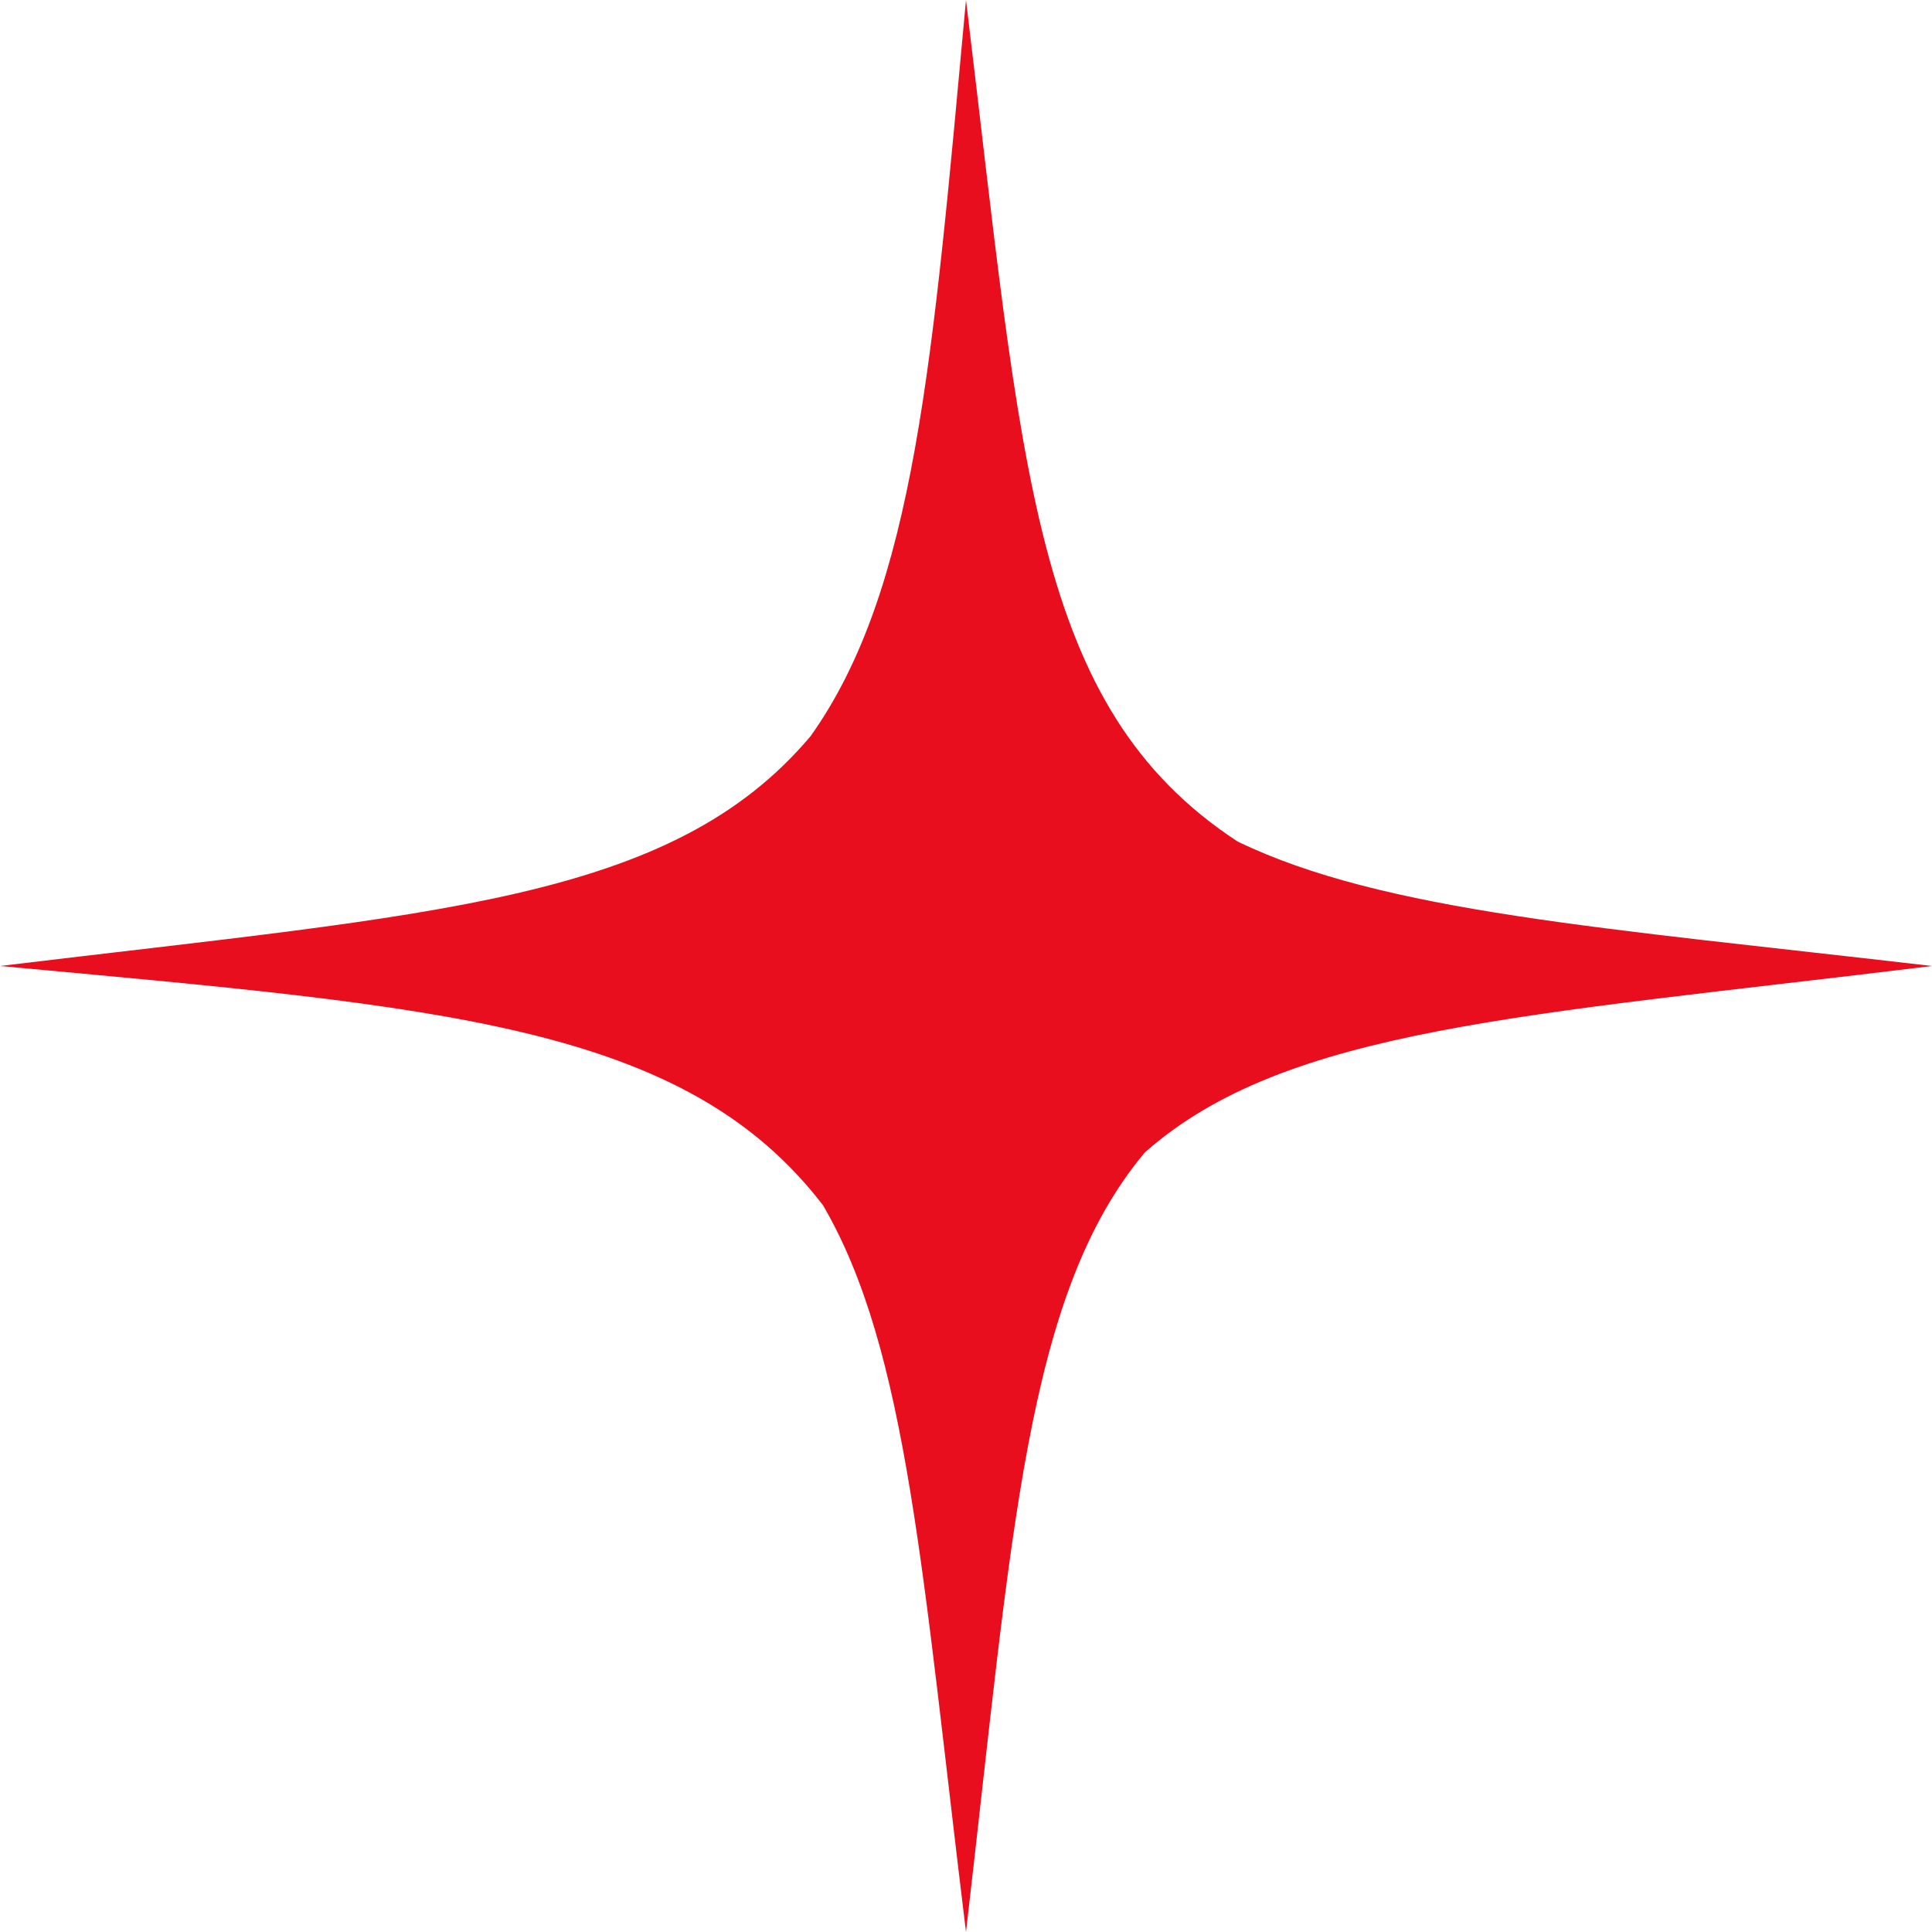 <svg width="14" height="14" viewBox="0 0 14 14" fill="none" xmlns="http://www.w3.org/2000/svg">
<path d="M7 14C6.684 11.425 6.58 9.789 5.964 8.734C4.956 7.421 3.209 7.297 0 7C3.157 6.618 4.864 6.535 5.875 5.333C6.63 4.269 6.758 2.623 7 9.53674e-06C7.412 3.402 7.476 5.12 8.968 6.098C10.028 6.61 11.611 6.722 14 7C11.038 7.363 9.319 7.446 8.296 8.351C7.431 9.383 7.338 11.095 7 14Z" fill="#E90E1D"/>
</svg>
